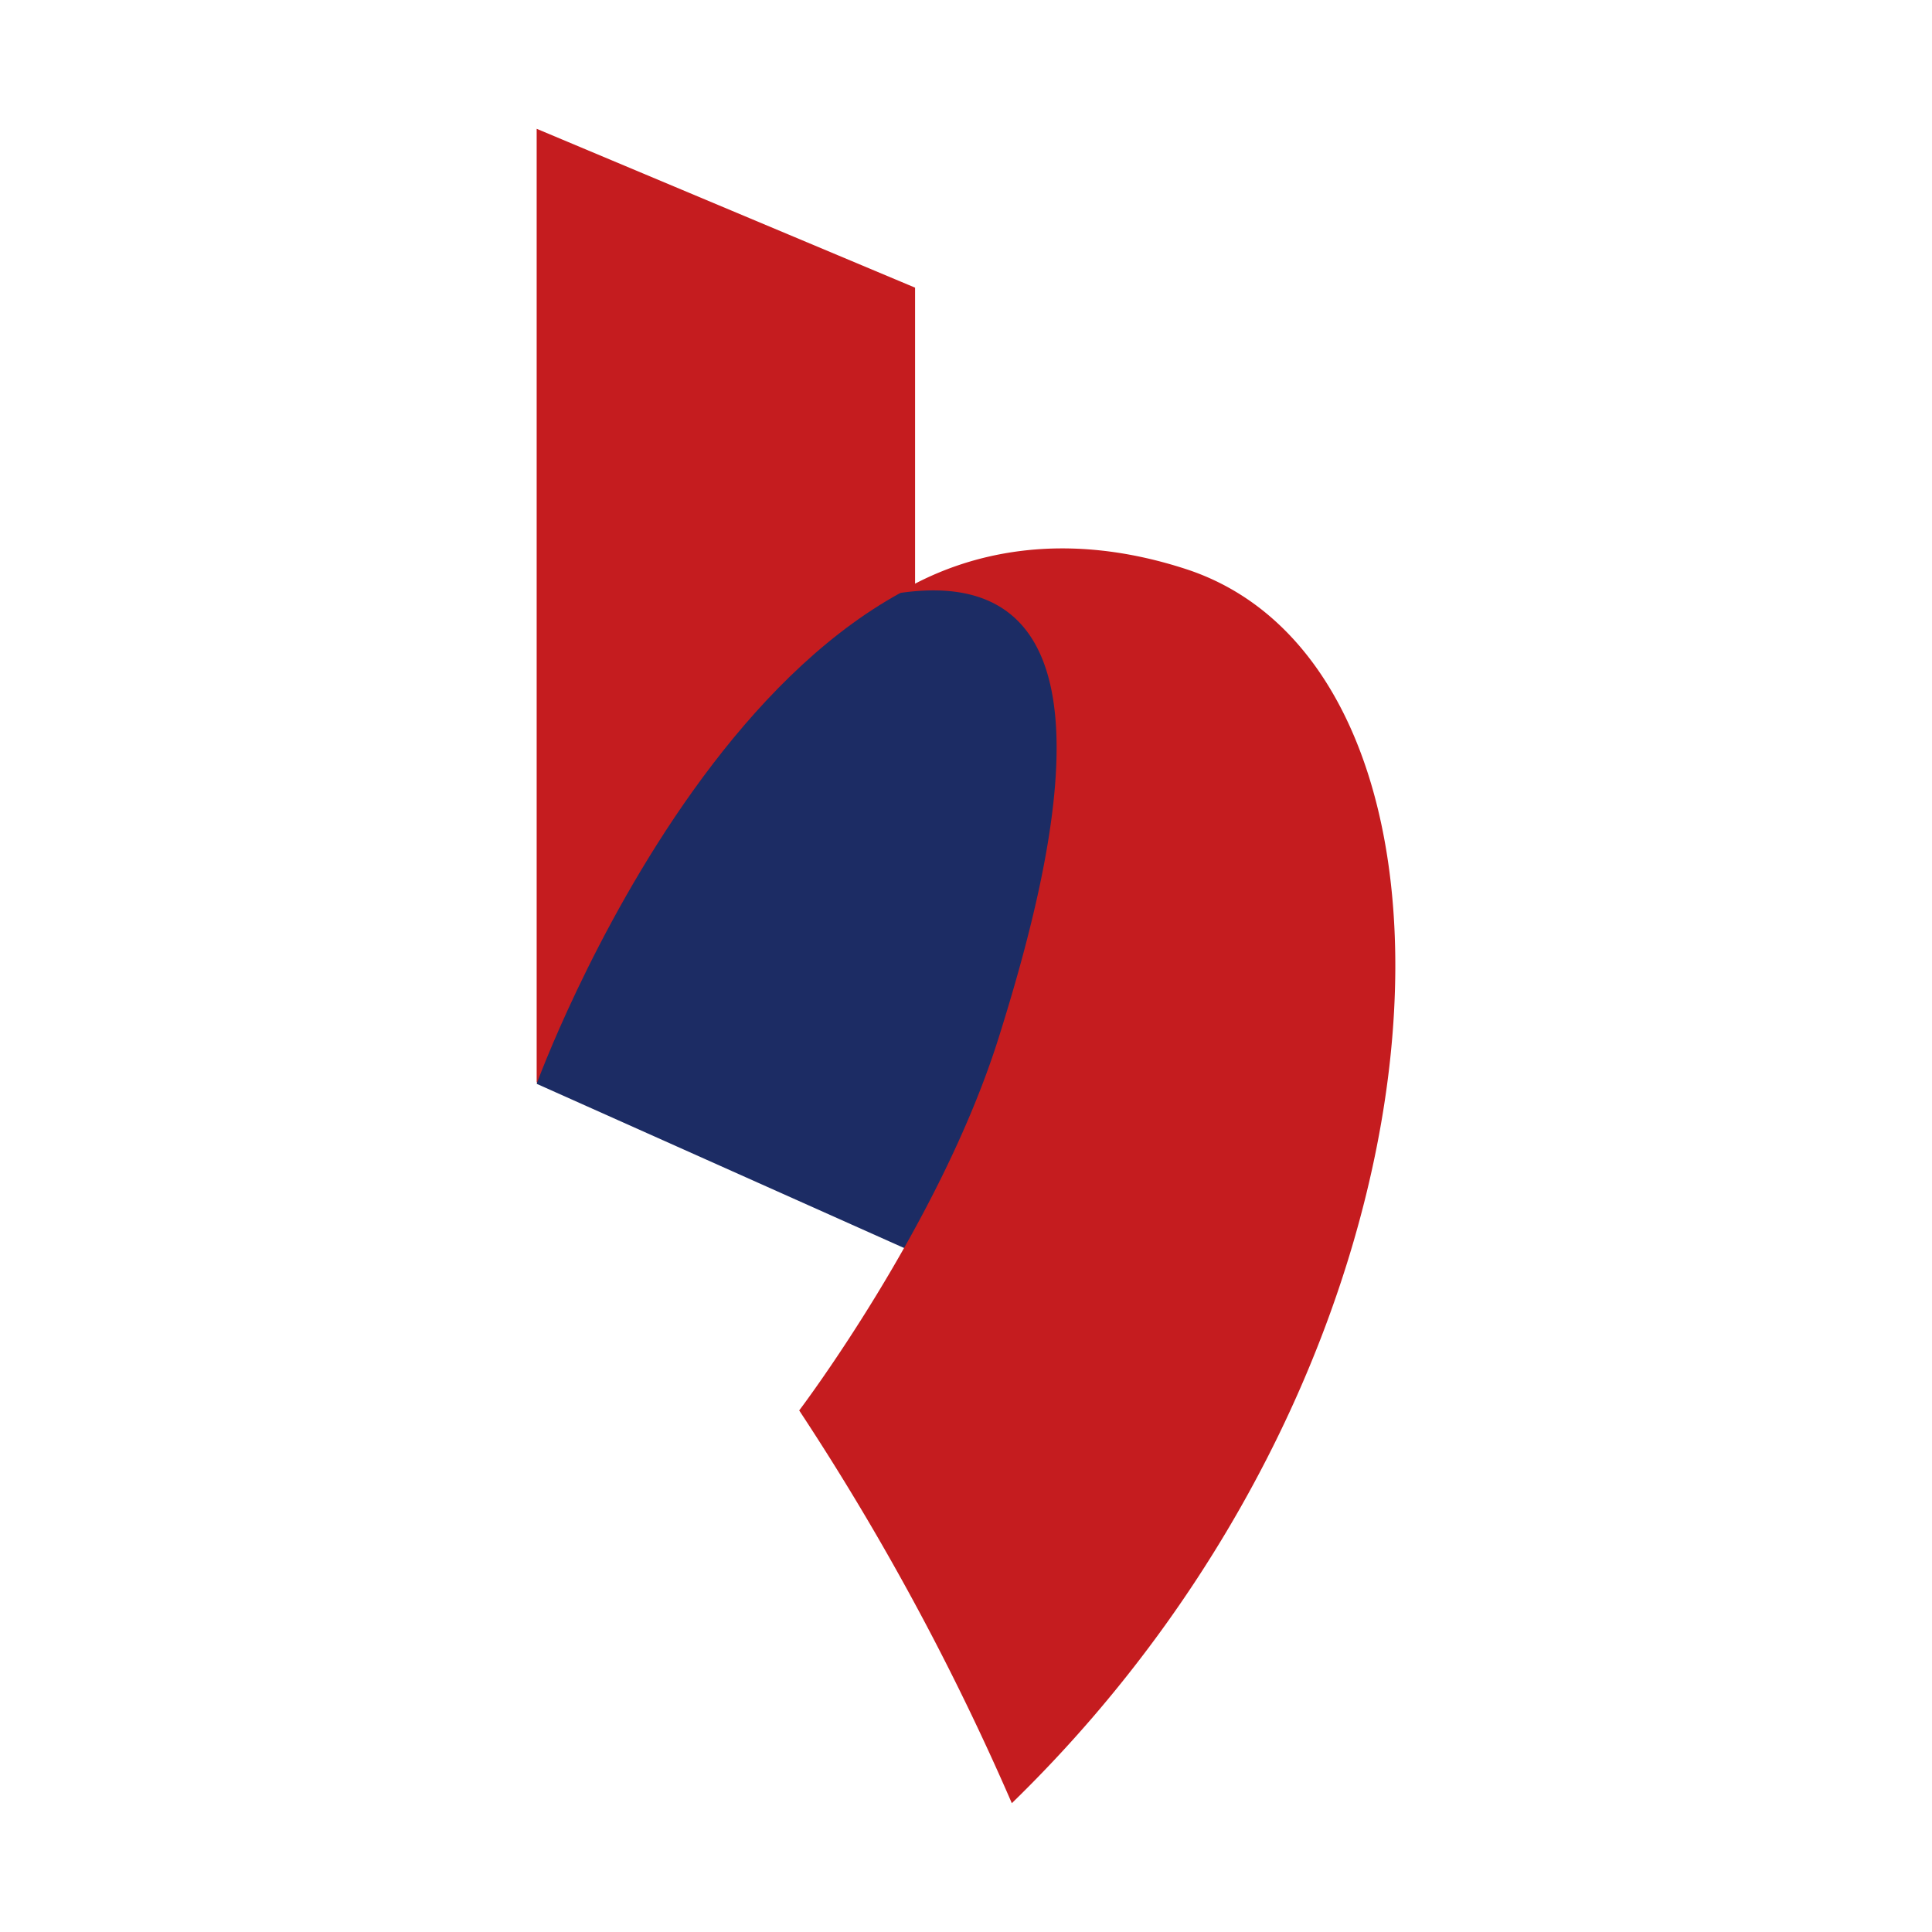 <svg xmlns="http://www.w3.org/2000/svg" xmlns:xlink="http://www.w3.org/1999/xlink" width="180" height="180" viewBox="0 0 180 180">
  <defs>
    <clipPath id="clip-icon">
      <rect width="180" height="180"/>
    </clipPath>
  </defs>
  <g id="icon" clip-path="url(#clip-icon)">
    <g id="レイヤー_3" transform="translate(-74.601 -11.17)">
      <g id="グループ_3" data-name="グループ 3" transform="translate(124.601 23.17)">
        <g id="グループ_1" data-name="グループ 1" transform="translate(0)">
          <path id="パス_1" data-name="パス 1" d="M93.765,103.644,58.51,88.834V0L93.765,14.8Z" transform="translate(-58.51)" fill="#c51c1f"/>
          <path id="パス_2" data-name="パス 2" d="M94.856,94.484,58.51,78.241s20.606-56.637,55.1-49.06c38.573,8.473,18.53,67.7,18.53,67.7l-37.281-2.4Z" transform="translate(-58.51 10.735)" fill="#1c2c64"/>
          <path id="パス_3" data-name="パス 3" d="M85.634,32.569c6.337-3.816,15.444-5.924,26.782-2.232,29.235,9.52,27.03,72.935-16.215,114.982A239.417,239.417,0,0,0,76.39,108.728S89.478,91.479,94.975,74s11.931-44.624-9.341-41.413Z" transform="translate(-51.931 10.68)" fill="#c51c1f"/>
        </g>
      </g>
    </g>
  </g>
</svg>

